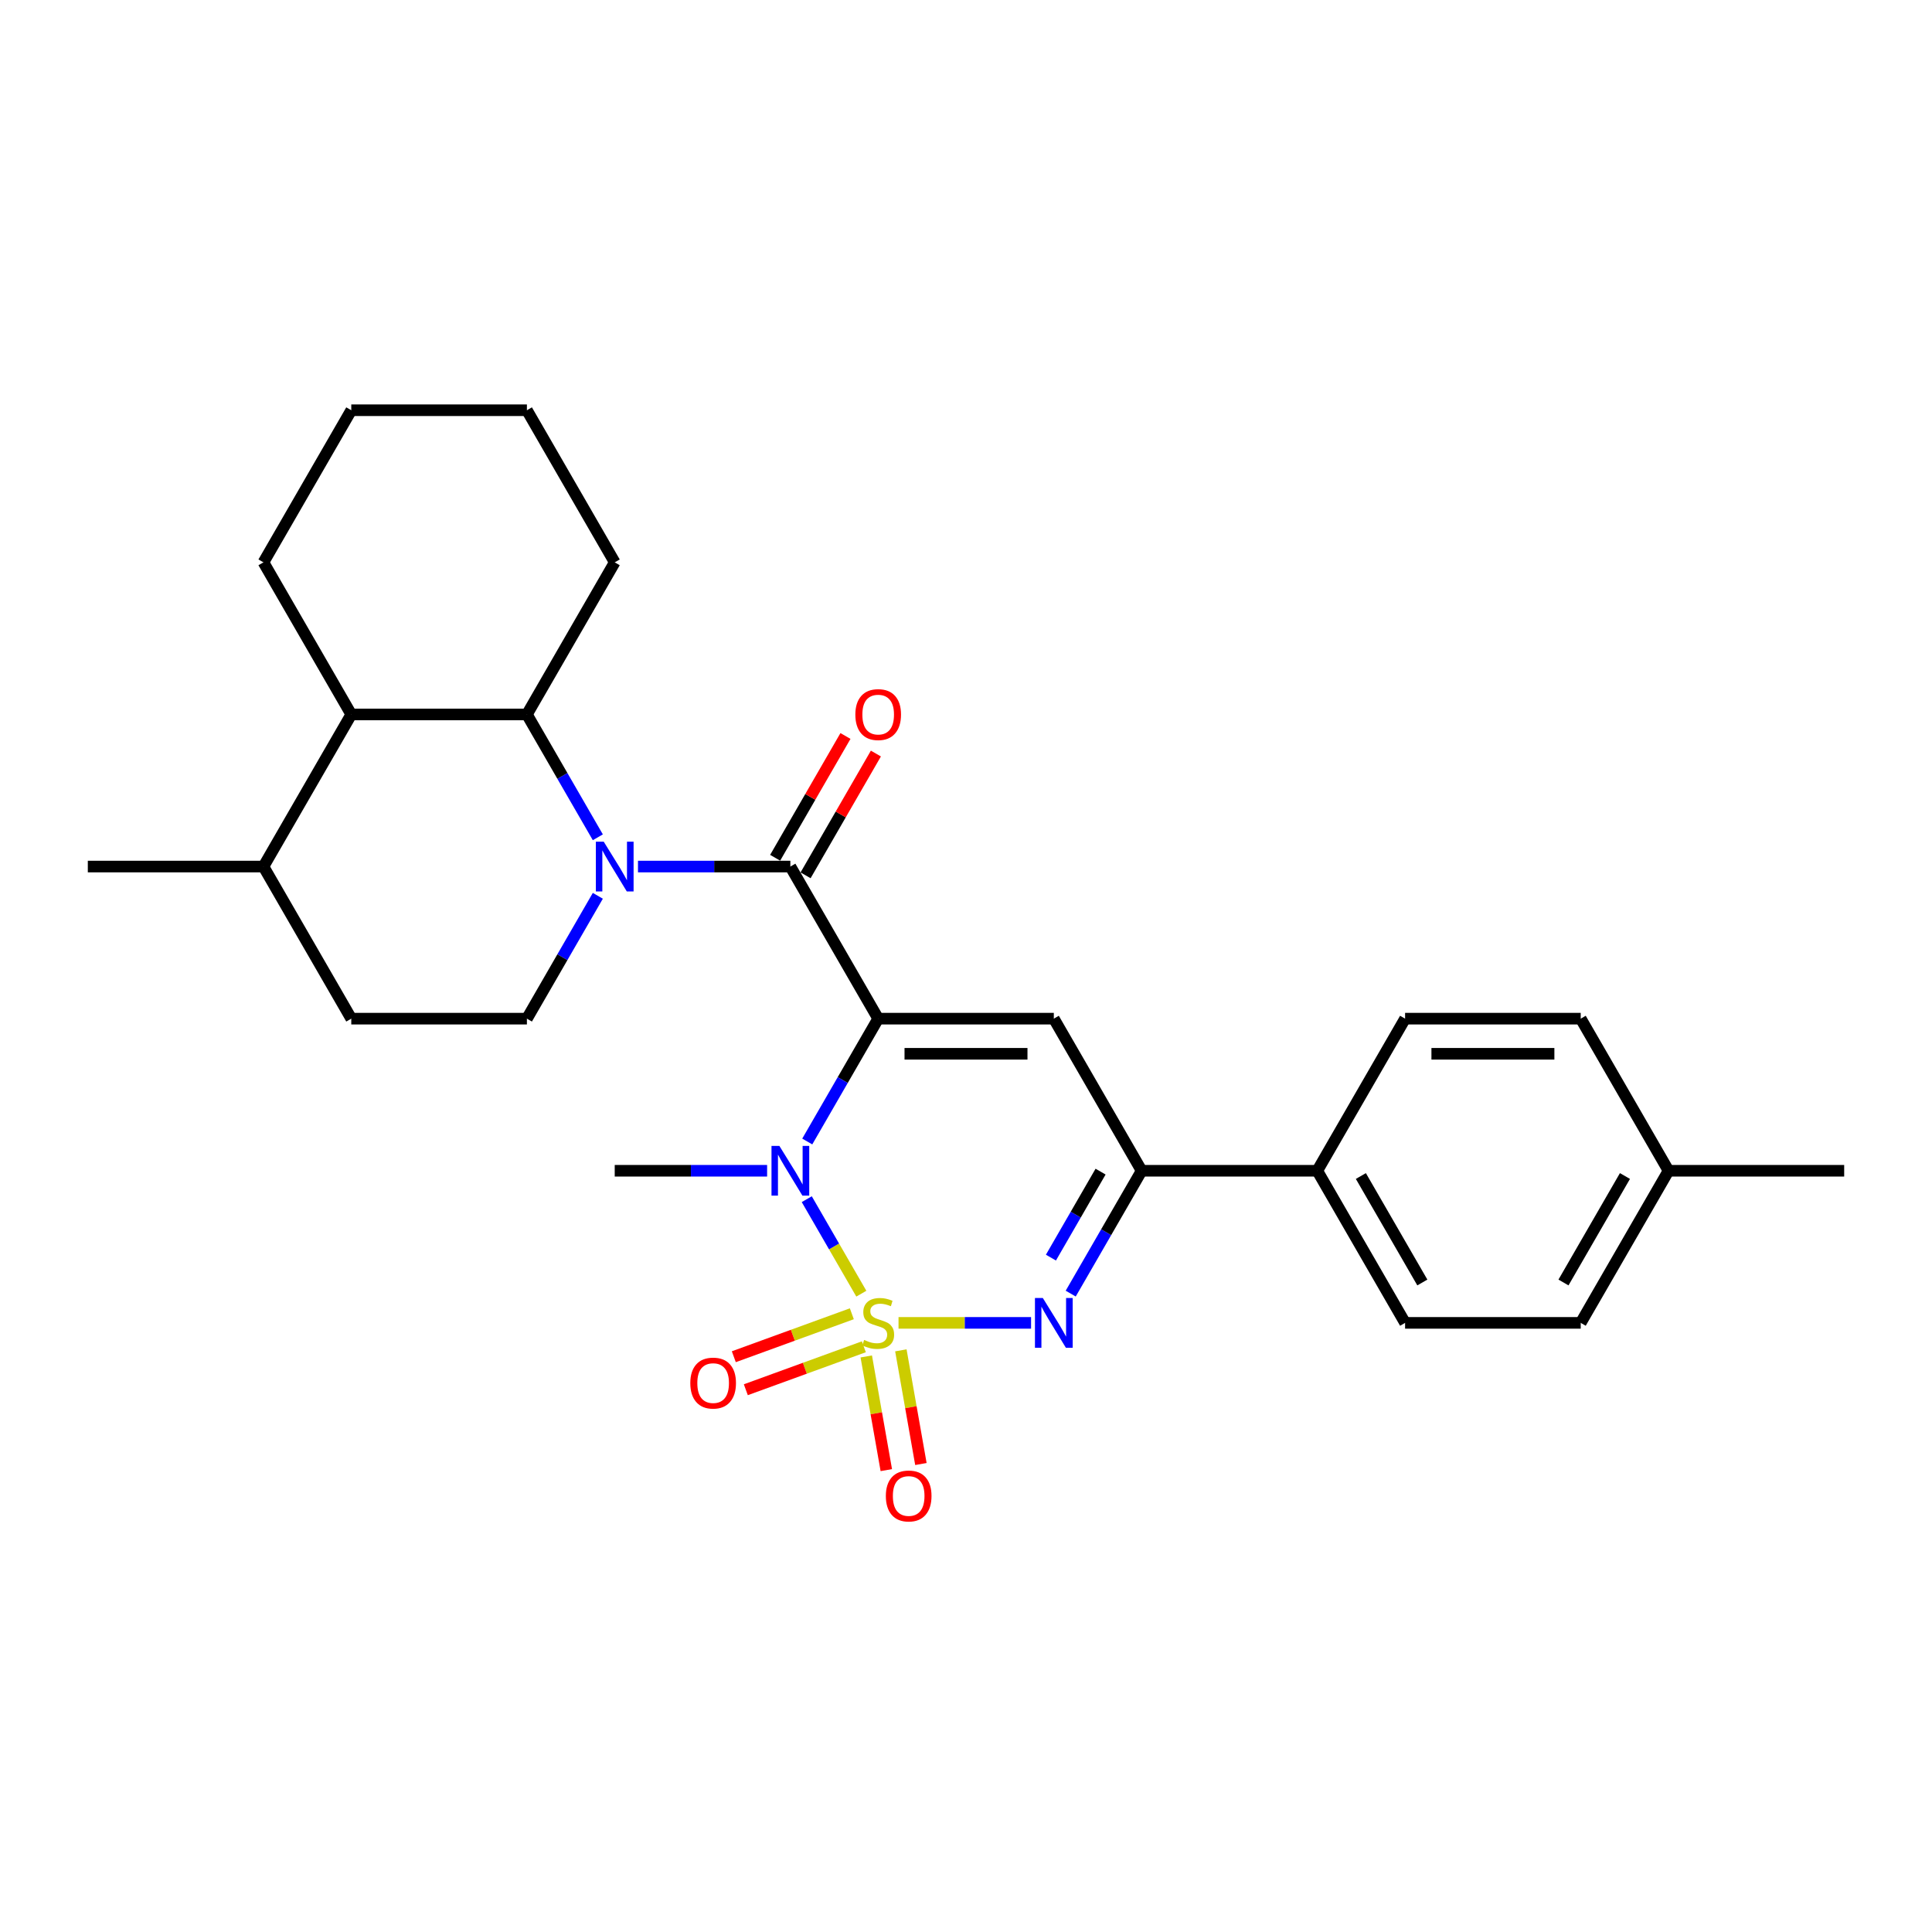 <?xml version='1.0' encoding='iso-8859-1'?>
<svg version='1.1' baseProfile='full'
              xmlns='http://www.w3.org/2000/svg'
                      xmlns:rdkit='http://www.rdkit.org/xml'
                      xmlns:xlink='http://www.w3.org/1999/xlink'
                  xml:space='preserve'
width='1000px' height='1000px' viewBox='0 0 1000 1000'>
<!-- END OF HEADER -->
<rect style='opacity:1.0;fill:#FFFFFF;stroke:none' width='1000' height='1000' x='0' y='0'> </rect>
<path class='bond-1' d='M 445.822,669.607 L 431.703,645.151' style='fill:none;fill-rule:evenodd;stroke:#CCCC00;stroke-width:6px;stroke-linecap:butt;stroke-linejoin:miter;stroke-opacity:1' />
<path class='bond-1' d='M 431.703,645.151 L 417.583,620.695' style='fill:none;fill-rule:evenodd;stroke:#0000FF;stroke-width:6px;stroke-linecap:butt;stroke-linejoin:miter;stroke-opacity:1' />
<path class='bond-2' d='M 465.073,684.716 L 499.377,684.716' style='fill:none;fill-rule:evenodd;stroke:#CCCC00;stroke-width:6px;stroke-linecap:butt;stroke-linejoin:miter;stroke-opacity:1' />
<path class='bond-2' d='M 499.377,684.716 L 533.681,684.716' style='fill:none;fill-rule:evenodd;stroke:#0000FF;stroke-width:6px;stroke-linecap:butt;stroke-linejoin:miter;stroke-opacity:1' />
<path class='bond-9' d='M 448.379,702.094 L 453.566,731.513' style='fill:none;fill-rule:evenodd;stroke:#CCCC00;stroke-width:6px;stroke-linecap:butt;stroke-linejoin:miter;stroke-opacity:1' />
<path class='bond-9' d='M 453.566,731.513 L 458.753,760.932' style='fill:none;fill-rule:evenodd;stroke:#FF0000;stroke-width:6px;stroke-linecap:butt;stroke-linejoin:miter;stroke-opacity:1' />
<path class='bond-9' d='M 466.284,698.937 L 471.472,728.356' style='fill:none;fill-rule:evenodd;stroke:#CCCC00;stroke-width:6px;stroke-linecap:butt;stroke-linejoin:miter;stroke-opacity:1' />
<path class='bond-9' d='M 471.472,728.356 L 476.659,757.775' style='fill:none;fill-rule:evenodd;stroke:#FF0000;stroke-width:6px;stroke-linecap:butt;stroke-linejoin:miter;stroke-opacity:1' />
<path class='bond-10' d='M 440.909,680.005 L 410.365,691.122' style='fill:none;fill-rule:evenodd;stroke:#CCCC00;stroke-width:6px;stroke-linecap:butt;stroke-linejoin:miter;stroke-opacity:1' />
<path class='bond-10' d='M 410.365,691.122 L 379.82,702.239' style='fill:none;fill-rule:evenodd;stroke:#FF0000;stroke-width:6px;stroke-linecap:butt;stroke-linejoin:miter;stroke-opacity:1' />
<path class='bond-10' d='M 447.127,697.09 L 416.583,708.207' style='fill:none;fill-rule:evenodd;stroke:#CCCC00;stroke-width:6px;stroke-linecap:butt;stroke-linejoin:miter;stroke-opacity:1' />
<path class='bond-10' d='M 416.583,708.207 L 386.039,719.324' style='fill:none;fill-rule:evenodd;stroke:#FF0000;stroke-width:6px;stroke-linecap:butt;stroke-linejoin:miter;stroke-opacity:1' />
<path class='bond-0' d='M 454.545,527.257 L 436.19,559.049' style='fill:none;fill-rule:evenodd;stroke:#000000;stroke-width:6px;stroke-linecap:butt;stroke-linejoin:miter;stroke-opacity:1' />
<path class='bond-0' d='M 436.19,559.049 L 417.835,590.841' style='fill:none;fill-rule:evenodd;stroke:#0000FF;stroke-width:6px;stroke-linecap:butt;stroke-linejoin:miter;stroke-opacity:1' />
<path class='bond-3' d='M 454.545,527.257 L 409.091,448.527' style='fill:none;fill-rule:evenodd;stroke:#000000;stroke-width:6px;stroke-linecap:butt;stroke-linejoin:miter;stroke-opacity:1' />
<path class='bond-28' d='M 454.545,527.257 L 545.455,527.257' style='fill:none;fill-rule:evenodd;stroke:#000000;stroke-width:6px;stroke-linecap:butt;stroke-linejoin:miter;stroke-opacity:1' />
<path class='bond-28' d='M 468.182,545.438 L 531.818,545.438' style='fill:none;fill-rule:evenodd;stroke:#000000;stroke-width:6px;stroke-linecap:butt;stroke-linejoin:miter;stroke-opacity:1' />
<path class='bond-18' d='M 397.055,605.986 L 357.618,605.986' style='fill:none;fill-rule:evenodd;stroke:#0000FF;stroke-width:6px;stroke-linecap:butt;stroke-linejoin:miter;stroke-opacity:1' />
<path class='bond-18' d='M 357.618,605.986 L 318.182,605.986' style='fill:none;fill-rule:evenodd;stroke:#000000;stroke-width:6px;stroke-linecap:butt;stroke-linejoin:miter;stroke-opacity:1' />
<path class='bond-6' d='M 554.199,669.57 L 572.554,637.778' style='fill:none;fill-rule:evenodd;stroke:#0000FF;stroke-width:6px;stroke-linecap:butt;stroke-linejoin:miter;stroke-opacity:1' />
<path class='bond-6' d='M 572.554,637.778 L 590.909,605.986' style='fill:none;fill-rule:evenodd;stroke:#000000;stroke-width:6px;stroke-linecap:butt;stroke-linejoin:miter;stroke-opacity:1' />
<path class='bond-6' d='M 543.959,650.942 L 556.808,628.687' style='fill:none;fill-rule:evenodd;stroke:#0000FF;stroke-width:6px;stroke-linecap:butt;stroke-linejoin:miter;stroke-opacity:1' />
<path class='bond-6' d='M 556.808,628.687 L 569.657,606.433' style='fill:none;fill-rule:evenodd;stroke:#000000;stroke-width:6px;stroke-linecap:butt;stroke-linejoin:miter;stroke-opacity:1' />
<path class='bond-4' d='M 409.091,448.527 L 369.655,448.527' style='fill:none;fill-rule:evenodd;stroke:#000000;stroke-width:6px;stroke-linecap:butt;stroke-linejoin:miter;stroke-opacity:1' />
<path class='bond-4' d='M 369.655,448.527 L 330.218,448.527' style='fill:none;fill-rule:evenodd;stroke:#0000FF;stroke-width:6px;stroke-linecap:butt;stroke-linejoin:miter;stroke-opacity:1' />
<path class='bond-13' d='M 416.964,453.072 L 435.162,421.553' style='fill:none;fill-rule:evenodd;stroke:#000000;stroke-width:6px;stroke-linecap:butt;stroke-linejoin:miter;stroke-opacity:1' />
<path class='bond-13' d='M 435.162,421.553 L 453.359,390.034' style='fill:none;fill-rule:evenodd;stroke:#FF0000;stroke-width:6px;stroke-linecap:butt;stroke-linejoin:miter;stroke-opacity:1' />
<path class='bond-13' d='M 401.218,443.981 L 419.416,412.462' style='fill:none;fill-rule:evenodd;stroke:#000000;stroke-width:6px;stroke-linecap:butt;stroke-linejoin:miter;stroke-opacity:1' />
<path class='bond-13' d='M 419.416,412.462 L 437.613,380.943' style='fill:none;fill-rule:evenodd;stroke:#FF0000;stroke-width:6px;stroke-linecap:butt;stroke-linejoin:miter;stroke-opacity:1' />
<path class='bond-7' d='M 309.438,433.381 L 291.082,401.589' style='fill:none;fill-rule:evenodd;stroke:#0000FF;stroke-width:6px;stroke-linecap:butt;stroke-linejoin:miter;stroke-opacity:1' />
<path class='bond-7' d='M 291.082,401.589 L 272.727,369.797' style='fill:none;fill-rule:evenodd;stroke:#000000;stroke-width:6px;stroke-linecap:butt;stroke-linejoin:miter;stroke-opacity:1' />
<path class='bond-11' d='M 309.438,463.672 L 291.082,495.464' style='fill:none;fill-rule:evenodd;stroke:#0000FF;stroke-width:6px;stroke-linecap:butt;stroke-linejoin:miter;stroke-opacity:1' />
<path class='bond-11' d='M 291.082,495.464 L 272.727,527.257' style='fill:none;fill-rule:evenodd;stroke:#000000;stroke-width:6px;stroke-linecap:butt;stroke-linejoin:miter;stroke-opacity:1' />
<path class='bond-5' d='M 545.455,527.257 L 590.909,605.986' style='fill:none;fill-rule:evenodd;stroke:#000000;stroke-width:6px;stroke-linecap:butt;stroke-linejoin:miter;stroke-opacity:1' />
<path class='bond-12' d='M 590.909,605.986 L 681.818,605.986' style='fill:none;fill-rule:evenodd;stroke:#000000;stroke-width:6px;stroke-linecap:butt;stroke-linejoin:miter;stroke-opacity:1' />
<path class='bond-8' d='M 272.727,369.797 L 181.818,369.797' style='fill:none;fill-rule:evenodd;stroke:#000000;stroke-width:6px;stroke-linecap:butt;stroke-linejoin:miter;stroke-opacity:1' />
<path class='bond-22' d='M 272.727,369.797 L 318.182,291.068' style='fill:none;fill-rule:evenodd;stroke:#000000;stroke-width:6px;stroke-linecap:butt;stroke-linejoin:miter;stroke-opacity:1' />
<path class='bond-23' d='M 181.818,369.797 L 136.364,291.068' style='fill:none;fill-rule:evenodd;stroke:#000000;stroke-width:6px;stroke-linecap:butt;stroke-linejoin:miter;stroke-opacity:1' />
<path class='bond-30' d='M 181.818,369.797 L 136.364,448.527' style='fill:none;fill-rule:evenodd;stroke:#000000;stroke-width:6px;stroke-linecap:butt;stroke-linejoin:miter;stroke-opacity:1' />
<path class='bond-15' d='M 272.727,527.257 L 181.818,527.257' style='fill:none;fill-rule:evenodd;stroke:#000000;stroke-width:6px;stroke-linecap:butt;stroke-linejoin:miter;stroke-opacity:1' />
<path class='bond-16' d='M 681.818,605.986 L 727.273,684.716' style='fill:none;fill-rule:evenodd;stroke:#000000;stroke-width:6px;stroke-linecap:butt;stroke-linejoin:miter;stroke-opacity:1' />
<path class='bond-16' d='M 704.382,608.705 L 736.2,663.815' style='fill:none;fill-rule:evenodd;stroke:#000000;stroke-width:6px;stroke-linecap:butt;stroke-linejoin:miter;stroke-opacity:1' />
<path class='bond-17' d='M 681.818,605.986 L 727.273,527.257' style='fill:none;fill-rule:evenodd;stroke:#000000;stroke-width:6px;stroke-linecap:butt;stroke-linejoin:miter;stroke-opacity:1' />
<path class='bond-14' d='M 136.364,448.527 L 181.818,527.257' style='fill:none;fill-rule:evenodd;stroke:#000000;stroke-width:6px;stroke-linecap:butt;stroke-linejoin:miter;stroke-opacity:1' />
<path class='bond-24' d='M 136.364,448.527 L 45.455,448.527' style='fill:none;fill-rule:evenodd;stroke:#000000;stroke-width:6px;stroke-linecap:butt;stroke-linejoin:miter;stroke-opacity:1' />
<path class='bond-19' d='M 727.273,684.716 L 818.182,684.716' style='fill:none;fill-rule:evenodd;stroke:#000000;stroke-width:6px;stroke-linecap:butt;stroke-linejoin:miter;stroke-opacity:1' />
<path class='bond-20' d='M 727.273,527.257 L 818.182,527.257' style='fill:none;fill-rule:evenodd;stroke:#000000;stroke-width:6px;stroke-linecap:butt;stroke-linejoin:miter;stroke-opacity:1' />
<path class='bond-20' d='M 740.909,545.438 L 804.545,545.438' style='fill:none;fill-rule:evenodd;stroke:#000000;stroke-width:6px;stroke-linecap:butt;stroke-linejoin:miter;stroke-opacity:1' />
<path class='bond-29' d='M 818.182,684.716 L 863.636,605.986' style='fill:none;fill-rule:evenodd;stroke:#000000;stroke-width:6px;stroke-linecap:butt;stroke-linejoin:miter;stroke-opacity:1' />
<path class='bond-29' d='M 809.254,663.815 L 841.072,608.705' style='fill:none;fill-rule:evenodd;stroke:#000000;stroke-width:6px;stroke-linecap:butt;stroke-linejoin:miter;stroke-opacity:1' />
<path class='bond-21' d='M 818.182,527.257 L 863.636,605.986' style='fill:none;fill-rule:evenodd;stroke:#000000;stroke-width:6px;stroke-linecap:butt;stroke-linejoin:miter;stroke-opacity:1' />
<path class='bond-25' d='M 863.636,605.986 L 954.545,605.986' style='fill:none;fill-rule:evenodd;stroke:#000000;stroke-width:6px;stroke-linecap:butt;stroke-linejoin:miter;stroke-opacity:1' />
<path class='bond-26' d='M 318.182,291.068 L 272.727,212.338' style='fill:none;fill-rule:evenodd;stroke:#000000;stroke-width:6px;stroke-linecap:butt;stroke-linejoin:miter;stroke-opacity:1' />
<path class='bond-31' d='M 136.364,291.068 L 181.818,212.338' style='fill:none;fill-rule:evenodd;stroke:#000000;stroke-width:6px;stroke-linecap:butt;stroke-linejoin:miter;stroke-opacity:1' />
<path class='bond-27' d='M 272.727,212.338 L 181.818,212.338' style='fill:none;fill-rule:evenodd;stroke:#000000;stroke-width:6px;stroke-linecap:butt;stroke-linejoin:miter;stroke-opacity:1' />
<path  class='atom-0' d='M 447.273 693.552
Q 447.564 693.661, 448.764 694.17
Q 449.964 694.679, 451.273 695.007
Q 452.618 695.297, 453.927 695.297
Q 456.364 695.297, 457.782 694.134
Q 459.2 692.934, 459.2 690.861
Q 459.2 689.443, 458.473 688.57
Q 457.782 687.697, 456.691 687.225
Q 455.6 686.752, 453.782 686.207
Q 451.491 685.516, 450.109 684.861
Q 448.764 684.207, 447.782 682.825
Q 446.836 681.443, 446.836 679.116
Q 446.836 675.879, 449.018 673.879
Q 451.236 671.879, 455.6 671.879
Q 458.582 671.879, 461.964 673.297
L 461.127 676.097
Q 458.036 674.825, 455.709 674.825
Q 453.2 674.825, 451.818 675.879
Q 450.436 676.897, 450.473 678.679
Q 450.473 680.061, 451.164 680.897
Q 451.891 681.734, 452.909 682.207
Q 453.964 682.679, 455.709 683.225
Q 458.036 683.952, 459.418 684.679
Q 460.8 685.407, 461.782 686.897
Q 462.8 688.352, 462.8 690.861
Q 462.8 694.425, 460.4 696.352
Q 458.036 698.243, 454.073 698.243
Q 451.782 698.243, 450.036 697.734
Q 448.327 697.261, 446.291 696.425
L 447.273 693.552
' fill='#CCCC00'/>
<path  class='atom-2' d='M 403.4 593.113
L 411.836 606.75
Q 412.673 608.095, 414.018 610.532
Q 415.364 612.968, 415.436 613.113
L 415.436 593.113
L 418.855 593.113
L 418.855 618.859
L 415.327 618.859
L 406.273 603.95
Q 405.218 602.204, 404.091 600.204
Q 403 598.204, 402.673 597.586
L 402.673 618.859
L 399.327 618.859
L 399.327 593.113
L 403.4 593.113
' fill='#0000FF'/>
<path  class='atom-3' d='M 539.764 671.843
L 548.2 685.479
Q 549.036 686.825, 550.382 689.261
Q 551.727 691.697, 551.8 691.843
L 551.8 671.843
L 555.218 671.843
L 555.218 697.588
L 551.691 697.588
L 542.636 682.679
Q 541.582 680.934, 540.455 678.934
Q 539.364 676.934, 539.036 676.316
L 539.036 697.588
L 535.691 697.588
L 535.691 671.843
L 539.764 671.843
' fill='#0000FF'/>
<path  class='atom-5' d='M 312.491 435.654
L 320.927 449.291
Q 321.764 450.636, 323.109 453.072
Q 324.455 455.509, 324.527 455.654
L 324.527 435.654
L 327.945 435.654
L 327.945 461.4
L 324.418 461.4
L 315.364 446.491
Q 314.309 444.745, 313.182 442.745
Q 312.091 440.745, 311.764 440.127
L 311.764 461.4
L 308.418 461.4
L 308.418 435.654
L 312.491 435.654
' fill='#0000FF'/>
<path  class='atom-10' d='M 458.513 774.316
Q 458.513 768.135, 461.568 764.68
Q 464.623 761.225, 470.332 761.225
Q 476.041 761.225, 479.095 764.68
Q 482.15 768.135, 482.15 774.316
Q 482.15 780.571, 479.059 784.135
Q 475.968 787.662, 470.332 787.662
Q 464.659 787.662, 461.568 784.135
Q 458.513 780.607, 458.513 774.316
M 470.332 784.753
Q 474.259 784.753, 476.368 782.135
Q 478.513 779.48, 478.513 774.316
Q 478.513 769.262, 476.368 766.716
Q 474.259 764.135, 470.332 764.135
Q 466.404 764.135, 464.259 766.68
Q 462.15 769.225, 462.15 774.316
Q 462.15 779.516, 464.259 782.135
Q 466.404 784.753, 470.332 784.753
' fill='#FF0000'/>
<path  class='atom-11' d='M 357.301 715.881
Q 357.301 709.699, 360.355 706.245
Q 363.41 702.79, 369.119 702.79
Q 374.828 702.79, 377.882 706.245
Q 380.937 709.699, 380.937 715.881
Q 380.937 722.136, 377.846 725.699
Q 374.755 729.227, 369.119 729.227
Q 363.446 729.227, 360.355 725.699
Q 357.301 722.172, 357.301 715.881
M 369.119 726.317
Q 373.046 726.317, 375.155 723.699
Q 377.301 721.045, 377.301 715.881
Q 377.301 710.827, 375.155 708.281
Q 373.046 705.699, 369.119 705.699
Q 365.192 705.699, 363.046 708.245
Q 360.937 710.79, 360.937 715.881
Q 360.937 721.081, 363.046 723.699
Q 365.192 726.317, 369.119 726.317
' fill='#FF0000'/>
<path  class='atom-14' d='M 442.727 369.87
Q 442.727 363.688, 445.782 360.234
Q 448.836 356.779, 454.545 356.779
Q 460.255 356.779, 463.309 360.234
Q 466.364 363.688, 466.364 369.87
Q 466.364 376.125, 463.273 379.688
Q 460.182 383.216, 454.545 383.216
Q 448.873 383.216, 445.782 379.688
Q 442.727 376.161, 442.727 369.87
M 454.545 380.306
Q 458.473 380.306, 460.582 377.688
Q 462.727 375.034, 462.727 369.87
Q 462.727 364.816, 460.582 362.27
Q 458.473 359.688, 454.545 359.688
Q 450.618 359.688, 448.473 362.234
Q 446.364 364.779, 446.364 369.87
Q 446.364 375.07, 448.473 377.688
Q 450.618 380.306, 454.545 380.306
' fill='#FF0000'/>
</svg>
